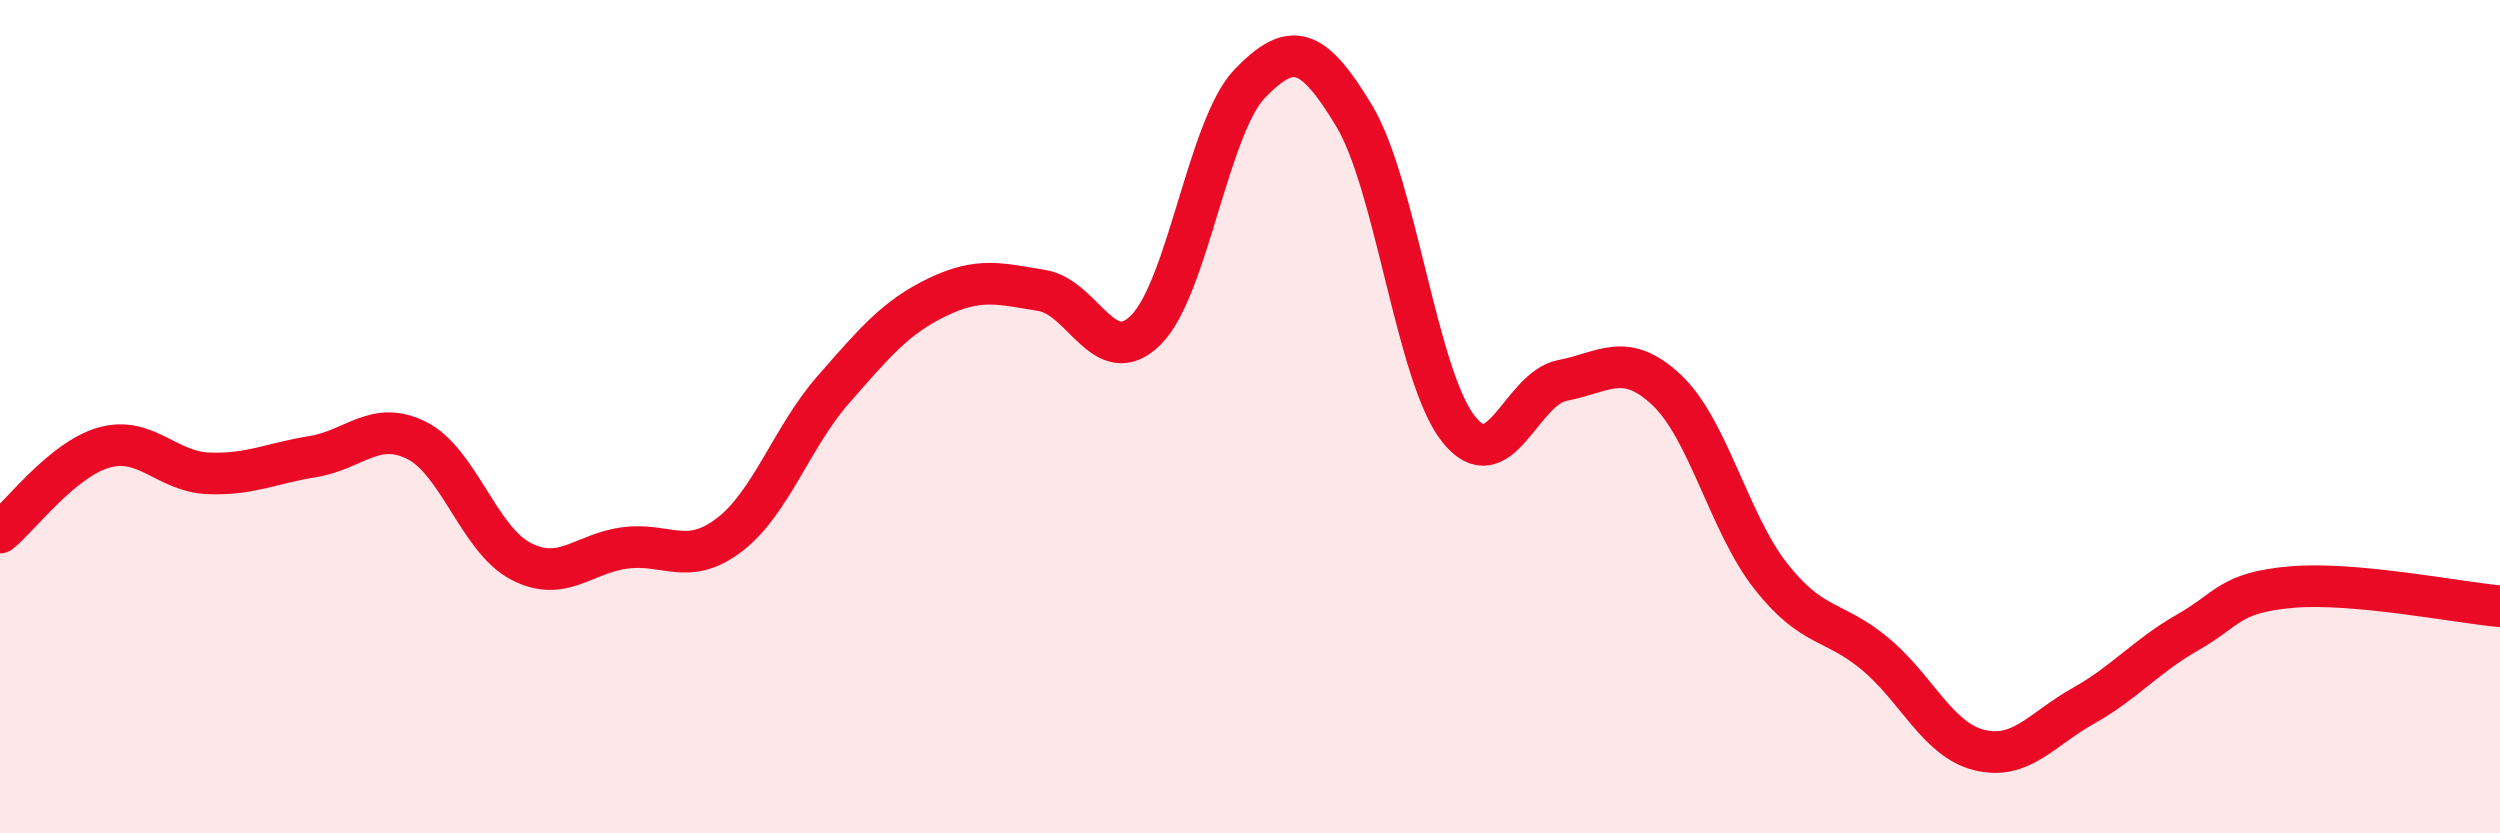 
    <svg width="60" height="20" viewBox="0 0 60 20" xmlns="http://www.w3.org/2000/svg">
      <path
        d="M 0,12.78 C 0.5,12.37 1.5,11.02 2.5,10.74 C 3.5,10.46 4,11.32 5,11.36 C 6,11.4 6.5,11.12 7.5,10.96 C 8.5,10.8 9,10.07 10,10.57 C 11,11.07 11.5,12.95 12.5,13.47 C 13.5,13.99 14,13.28 15,13.15 C 16,13.02 16.5,13.6 17.5,12.84 C 18.5,12.08 19,10.49 20,9.35 C 21,8.21 21.5,7.61 22.5,7.13 C 23.5,6.65 24,6.81 25,6.97 C 26,7.13 26.5,8.91 27.5,7.92 C 28.5,6.93 29,3.03 30,2 C 31,0.97 31.5,1.12 32.5,2.78 C 33.5,4.44 34,9.02 35,10.29 C 36,11.56 36.5,9.32 37.5,9.13 C 38.5,8.94 39,8.42 40,9.36 C 41,10.3 41.5,12.56 42.5,13.83 C 43.5,15.1 44,14.86 45,15.69 C 46,16.52 46.5,17.75 47.5,18 C 48.5,18.25 49,17.5 50,16.94 C 51,16.38 51.5,15.75 52.5,15.18 C 53.5,14.61 53.5,14.22 55,14.09 C 56.5,13.96 59,14.46 60,14.55L60 20L0 20Z"
        fill="#EB0A25"
        opacity="0.1"
        stroke-linecap="round"
        stroke-linejoin="round"
      />
      <path
        d="M 0,12.78 C 0.5,12.37 1.5,11.02 2.5,10.74 C 3.5,10.46 4,11.32 5,11.36 C 6,11.4 6.5,11.12 7.5,10.96 C 8.5,10.8 9,10.07 10,10.57 C 11,11.07 11.5,12.95 12.5,13.47 C 13.5,13.99 14,13.28 15,13.15 C 16,13.02 16.5,13.6 17.5,12.84 C 18.5,12.08 19,10.49 20,9.35 C 21,8.21 21.5,7.61 22.5,7.13 C 23.5,6.65 24,6.81 25,6.97 C 26,7.13 26.5,8.91 27.5,7.92 C 28.5,6.93 29,3.03 30,2 C 31,0.97 31.5,1.12 32.5,2.78 C 33.5,4.44 34,9.02 35,10.29 C 36,11.56 36.5,9.32 37.5,9.13 C 38.5,8.94 39,8.42 40,9.36 C 41,10.3 41.5,12.56 42.5,13.83 C 43.5,15.1 44,14.86 45,15.69 C 46,16.52 46.5,17.75 47.5,18 C 48.5,18.25 49,17.5 50,16.94 C 51,16.38 51.5,15.75 52.5,15.18 C 53.5,14.61 53.5,14.22 55,14.09 C 56.5,13.96 59,14.46 60,14.55"
        stroke="#EB0A25"
        stroke-width="1"
        fill="none"
        stroke-linecap="round"
        stroke-linejoin="round"
      />
    </svg>
  